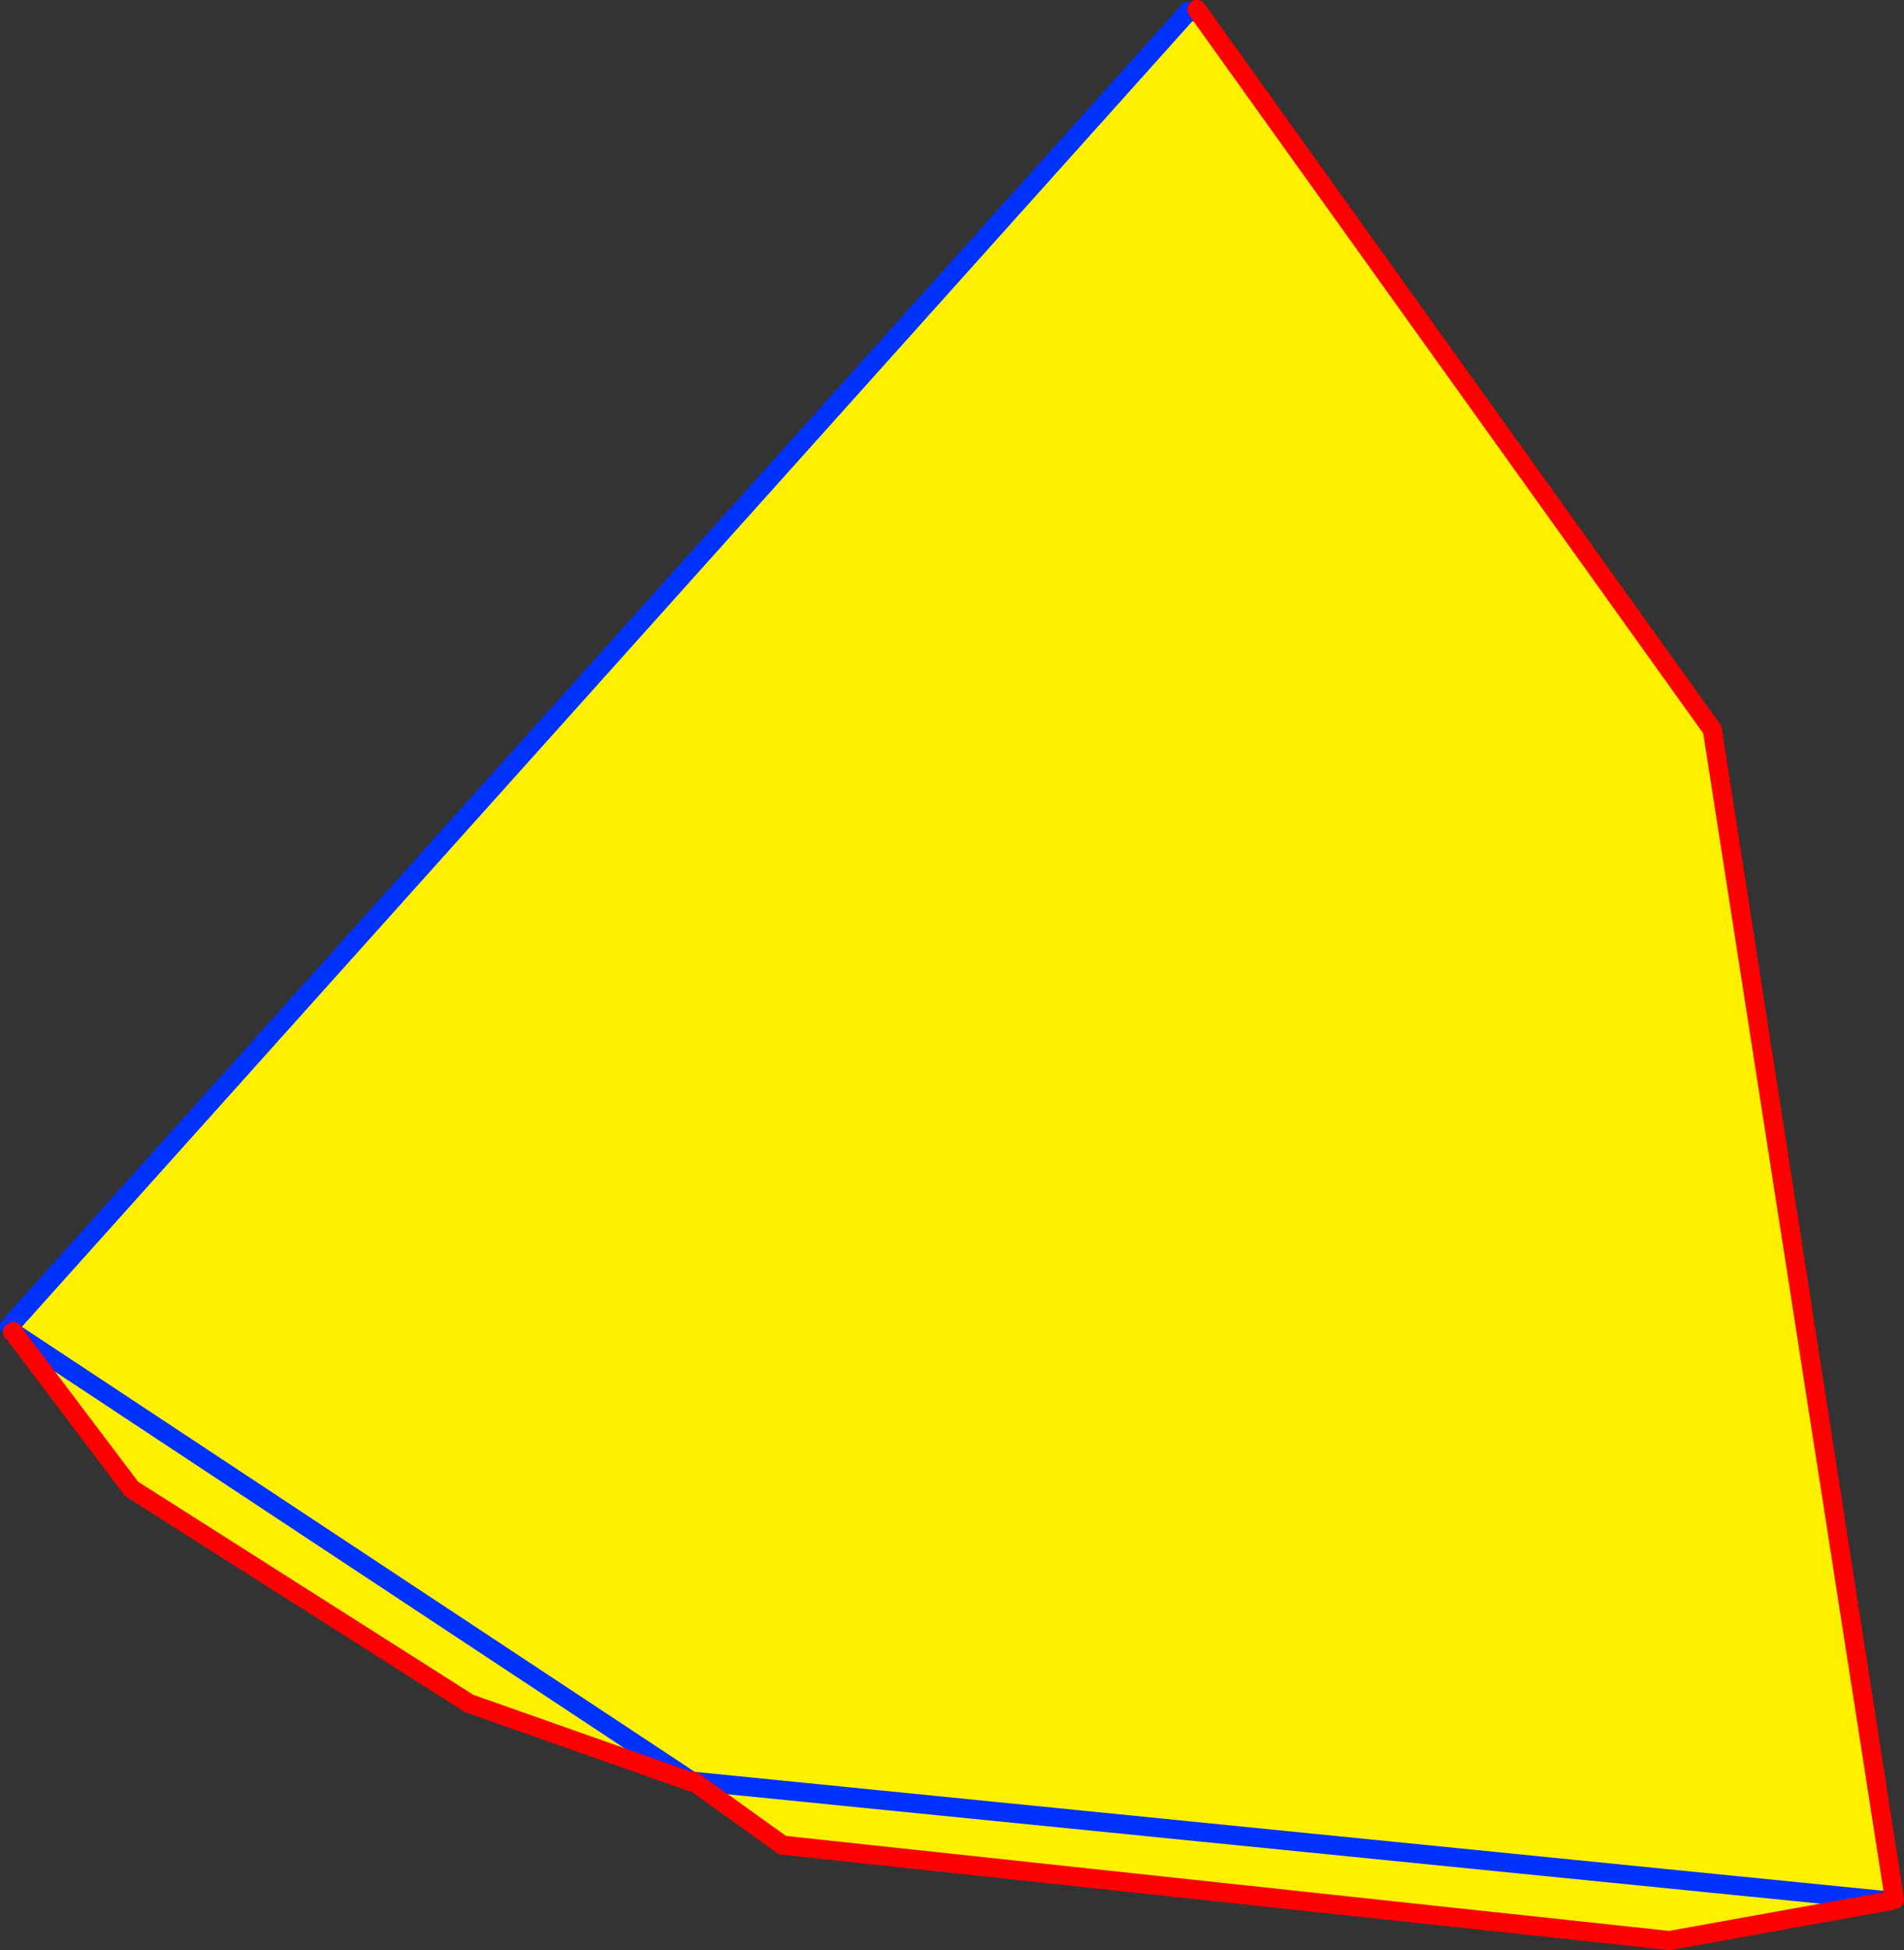 <?xml version="1.0" encoding="UTF-8" standalone="no"?>
<svg xmlns:xlink="http://www.w3.org/1999/xlink" height="204.45px" width="199.65px" xmlns="http://www.w3.org/2000/svg">
  <rect width="100%" height="100%" fill="#333333" stroke="none"/>
  <g transform="matrix(1.0, 0.0, 0.0, 1.0, -357.55, -300.05)">
    <path d="M482.65 301.3 L483.05 301.05 537.1 376.55 556.2 499.2 555.65 499.35 532.6 503.5 439.6 493.5 430.25 486.8 430.0 486.75 430.0 486.85 406.75 478.65 371.35 456.15 359.0 439.8 358.95 439.65 358.85 439.7 358.55 439.1 482.2 301.2 482.65 301.3 M555.65 499.35 L430.25 486.8 555.65 499.35 M430.0 486.75 L359.0 439.8 430.0 486.75" fill="#fff000" fill-rule="evenodd" stroke="none"/>
    <path d="M359.0 439.8 L358.85 439.7 358.55 439.1 482.2 301.2 482.65 301.3 M430.0 486.75 L430.25 486.8 555.65 499.35 M359.0 439.8 L430.0 486.75" fill="none" stroke="#0032ff" stroke-linecap="round" stroke-linejoin="round" stroke-width="2.0"/>
    <path d="M483.05 301.05 L537.1 376.55 556.2 499.2 555.65 499.35 532.6 503.5 439.6 493.5 430.25 486.8 430.0 486.85 406.75 478.65 371.35 456.15 359.0 439.8 358.95 439.65 358.85 439.7" fill="none" stroke="#ff0000" stroke-linecap="round" stroke-linejoin="round" stroke-width="2.0"/>
  </g>
</svg>
